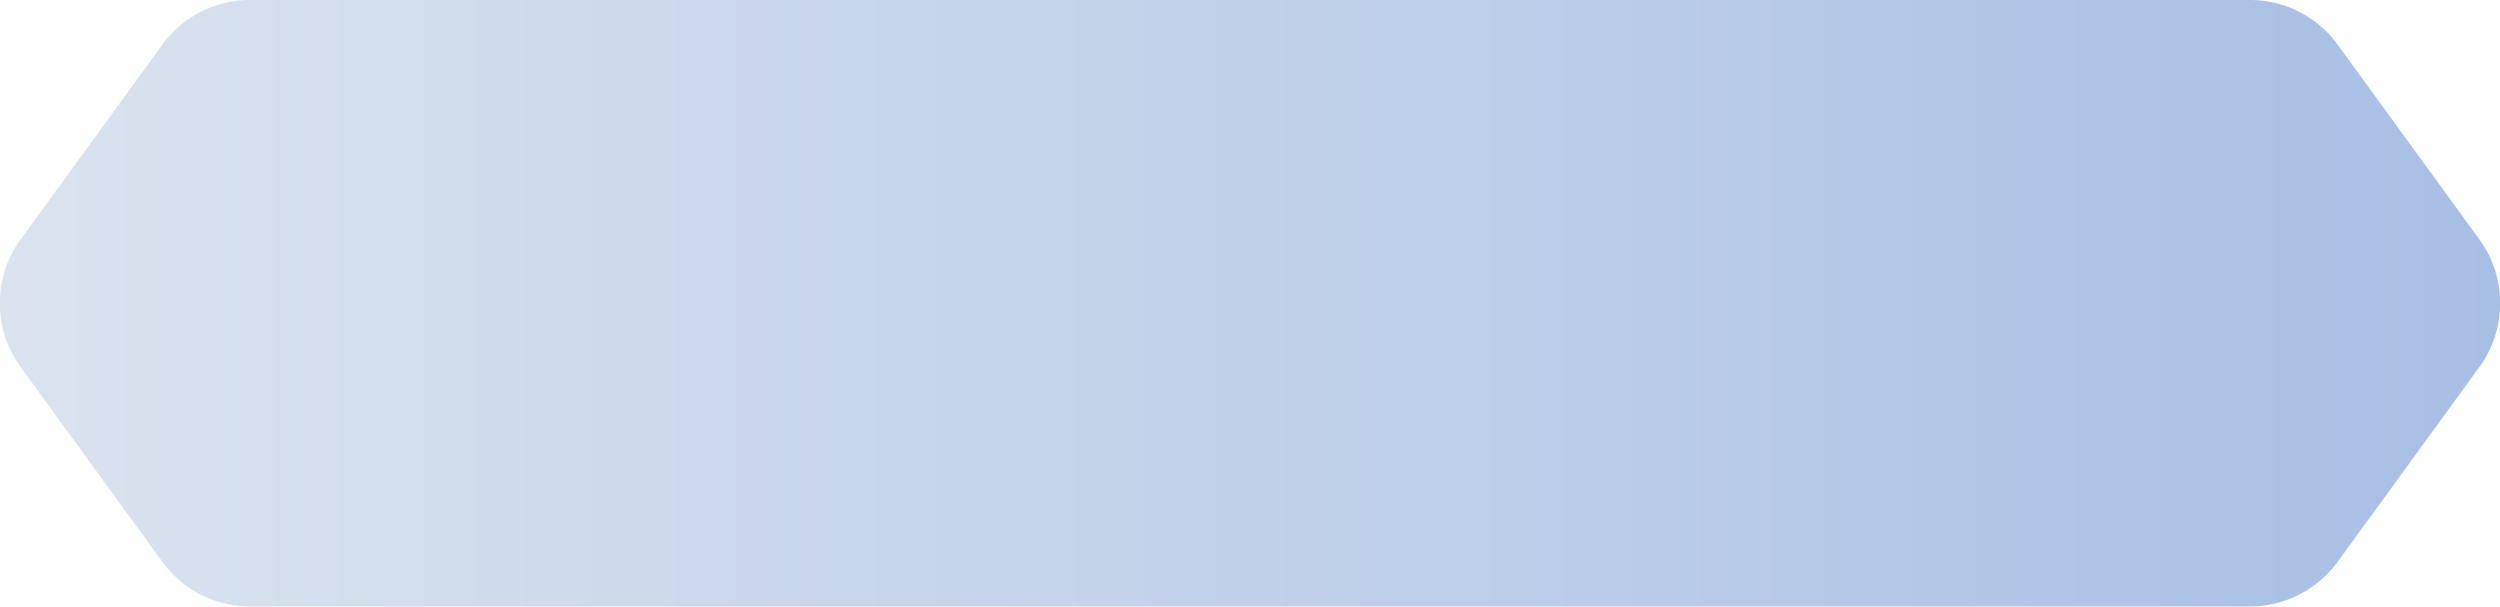 <?xml version="1.0" encoding="UTF-8"?> <svg xmlns="http://www.w3.org/2000/svg" xmlns:xlink="http://www.w3.org/1999/xlink" id="Слой_1" data-name="Слой 1" viewBox="0 0 427.04 103.6"> <defs> <style>.cls-1{fill:url(#Безымянный_градиент_23);}</style> <linearGradient id="Безымянный_градиент_23" x1="152.78" y1="275.64" x2="579.82" y2="275.64" gradientUnits="userSpaceOnUse"> <stop offset="0" stop-color="#dae3ef"></stop> <stop offset="1" stop-color="#a8bfe4"></stop> </linearGradient> </defs> <path class="cls-1" d="M537.08,223.84H195.52a18.52,18.52,0,0,0-15,7.62l-24.22,33.28a18.5,18.5,0,0,0,0,21.79l24.22,33.29a18.54,18.54,0,0,0,15,7.61H537.08a18.54,18.54,0,0,0,15-7.61l24.22-33.29a18.5,18.5,0,0,0,0-21.79l-24.22-33.28A18.52,18.52,0,0,0,537.08,223.84Z" transform="translate(-152.78 -223.84)"></path> </svg> 